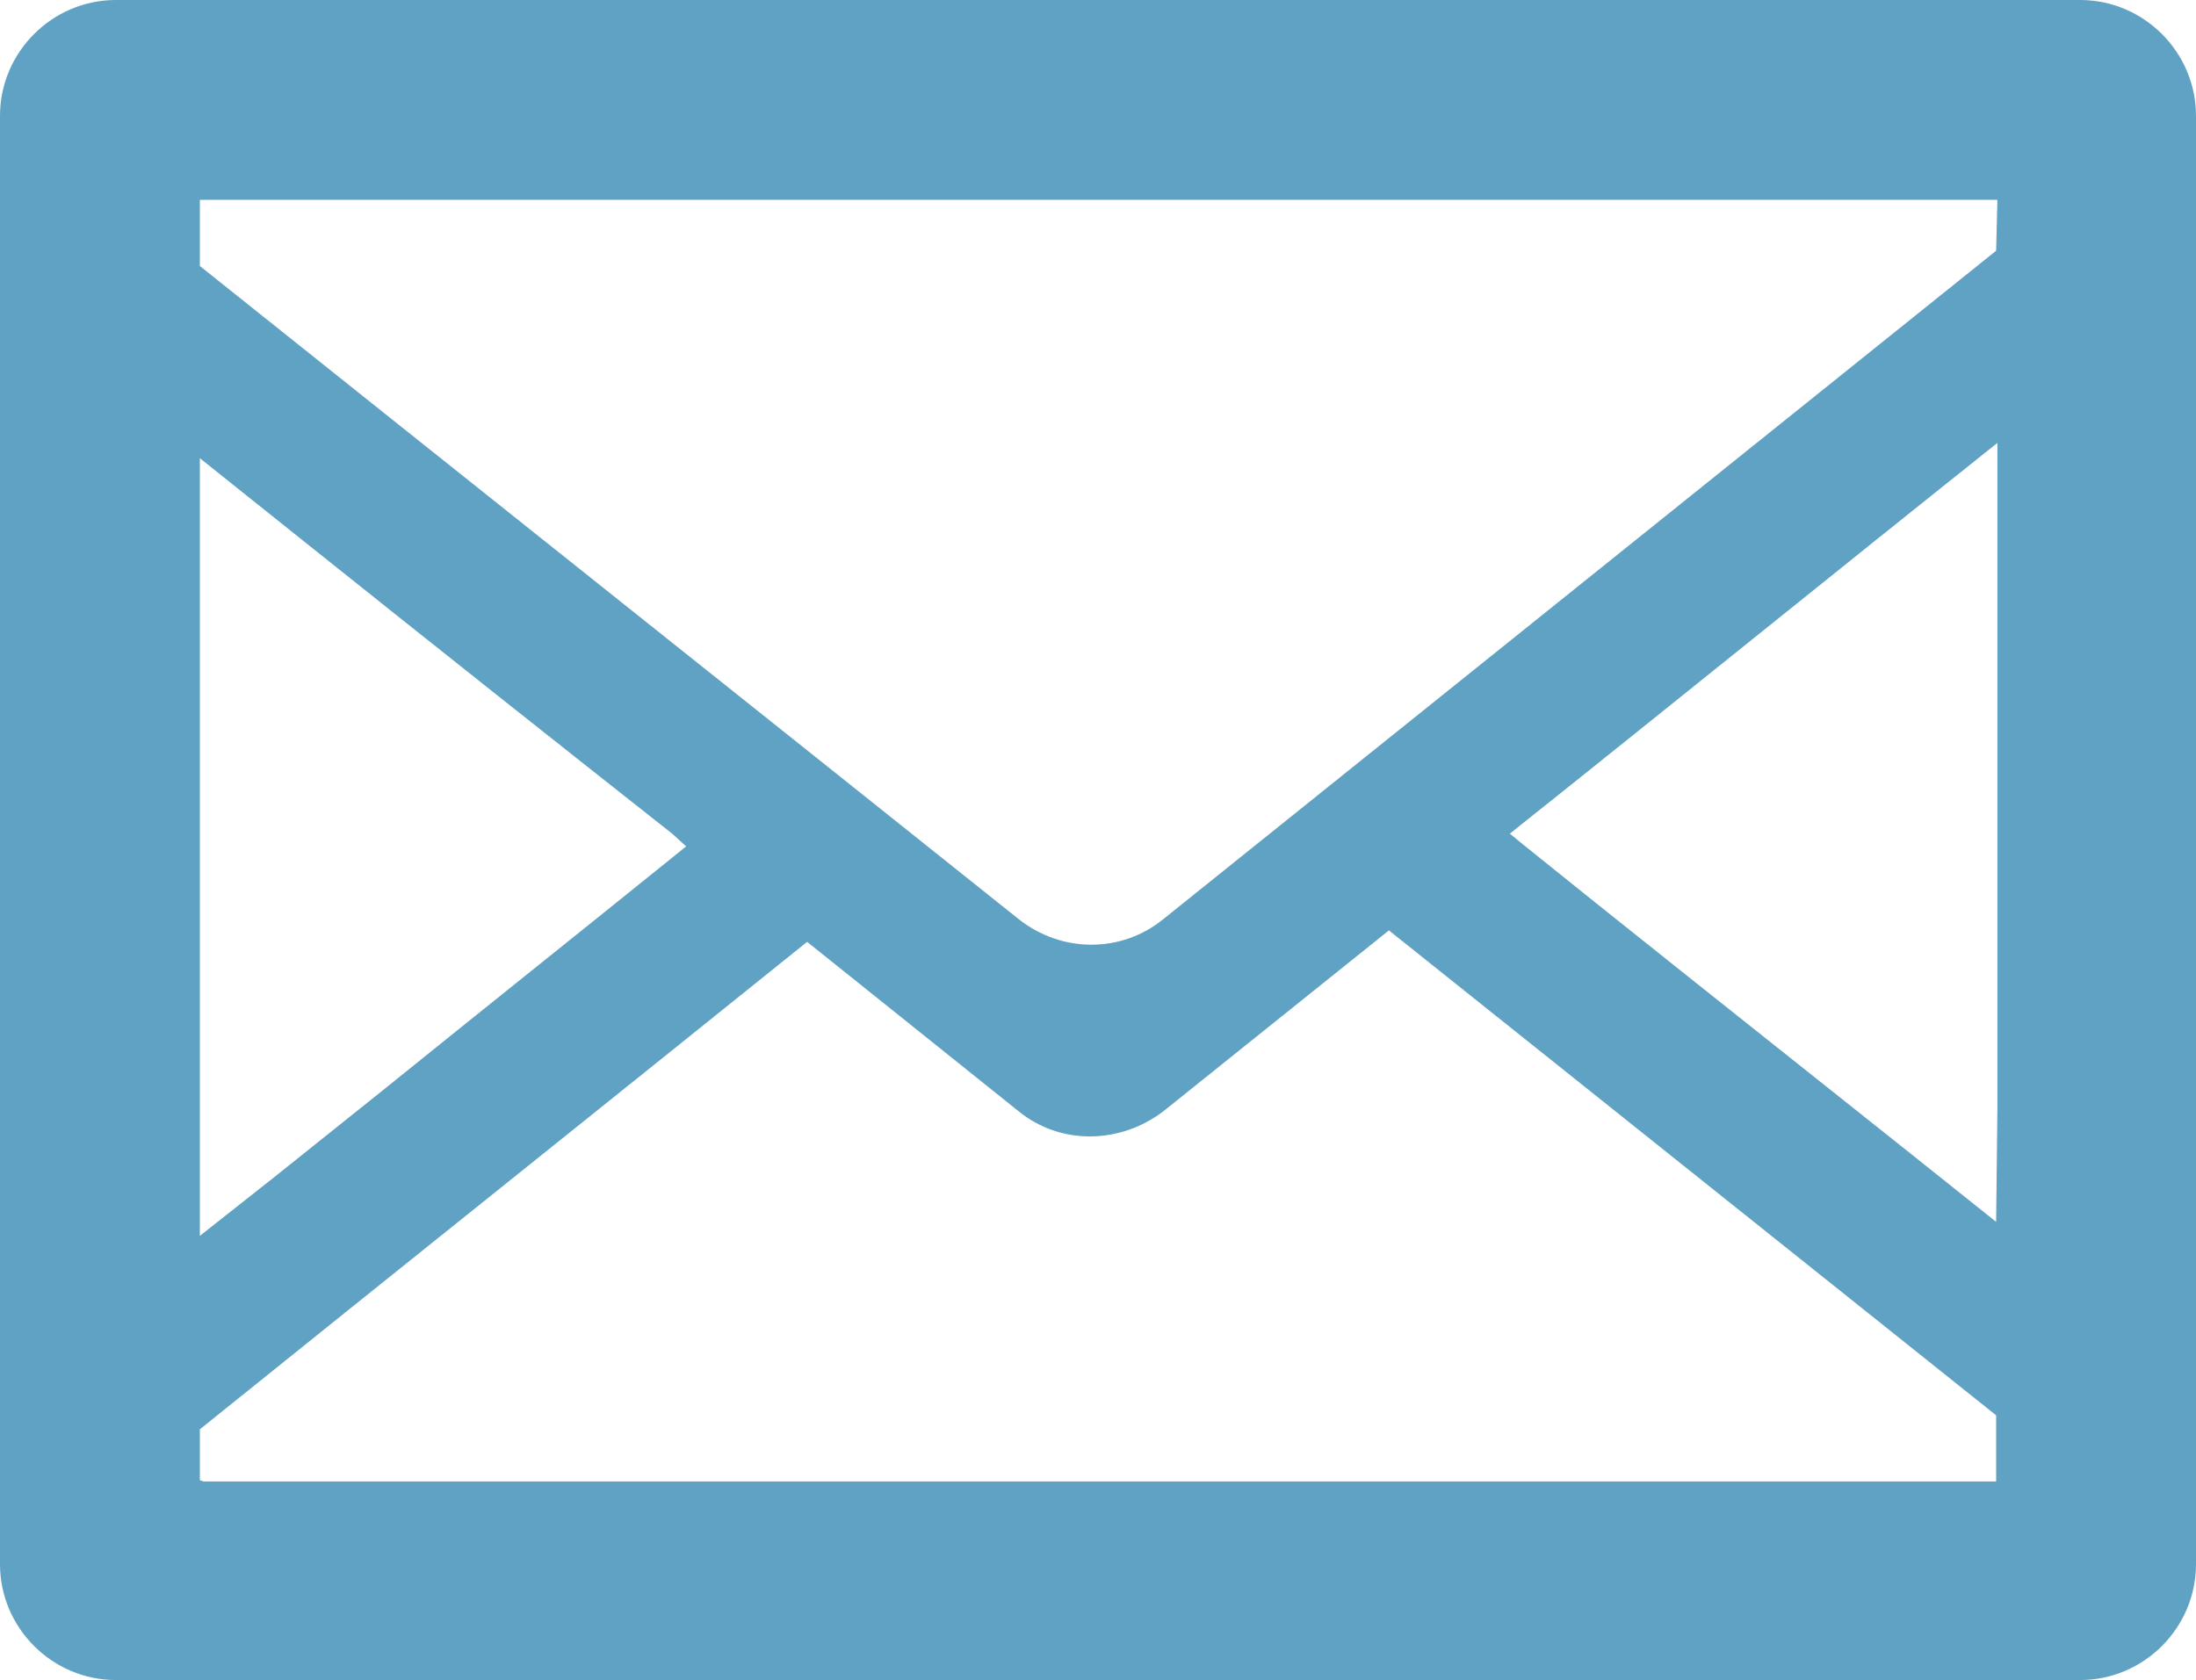 <?xml version="1.0" encoding="utf-8"?>
<!-- Generator: Adobe Illustrator 24.2.1, SVG Export Plug-In . SVG Version: 6.00 Build 0)  -->
<svg version="1.1" id="レイヤー_1" xmlns="http://www.w3.org/2000/svg" xmlns:xlink="http://www.w3.org/1999/xlink" x="0px"
	 y="0px" viewBox="0 0 17.25 13.2" style="enable-background:new 0 0 17.25 13.2;" xml:space="preserve">
<style type="text/css">
	.st0{fill:#60A2C3;}
</style>
<g>
	<path class="st0" d="M16.34,0h-0.35H0.91C0.41,0,0,0.41,0,0.91v11.38c0,0.5,0.41,0.91,0.91,0.91h15.43c0.5,0,0.91-0.41,0.91-0.91
		V0.91C17.25,0.41,16.84,0,16.34,0z M1.57,11.63v-0.4C3.16,9.95,4.75,8.68,6.34,7.4L8,8.73c0.33,0.27,0.8,0.26,1.14,0l1.77-1.42
		c1.59,1.27,3.18,2.54,4.77,3.81v0.52H1.6L1.57,11.63L1.57,11.63z M15.68,1.97c-2.18,1.75-4.36,3.5-6.54,5.25
		c-0.33,0.27-0.8,0.27-1.14,0C5.86,5.51,3.71,3.8,1.57,2.09V1.57h14.08h0.04L15.68,1.97L15.68,1.97z M5.39,6.65
		C4.61,7.28,3.82,7.91,3.04,8.54l-0.9,0.72L1.57,9.71V3.6c1.05,0.84,2.09,1.67,3.14,2.5l0.57,0.45L5.39,6.65z M15.68,9.6
		c-1.05-0.84-2.1-1.67-3.15-2.51l-0.56-0.45l-0.11-0.09c1.28-1.02,2.55-2.05,3.83-3.07v3.78l0,1.45L15.68,9.6z"/>
</g>
</svg>
